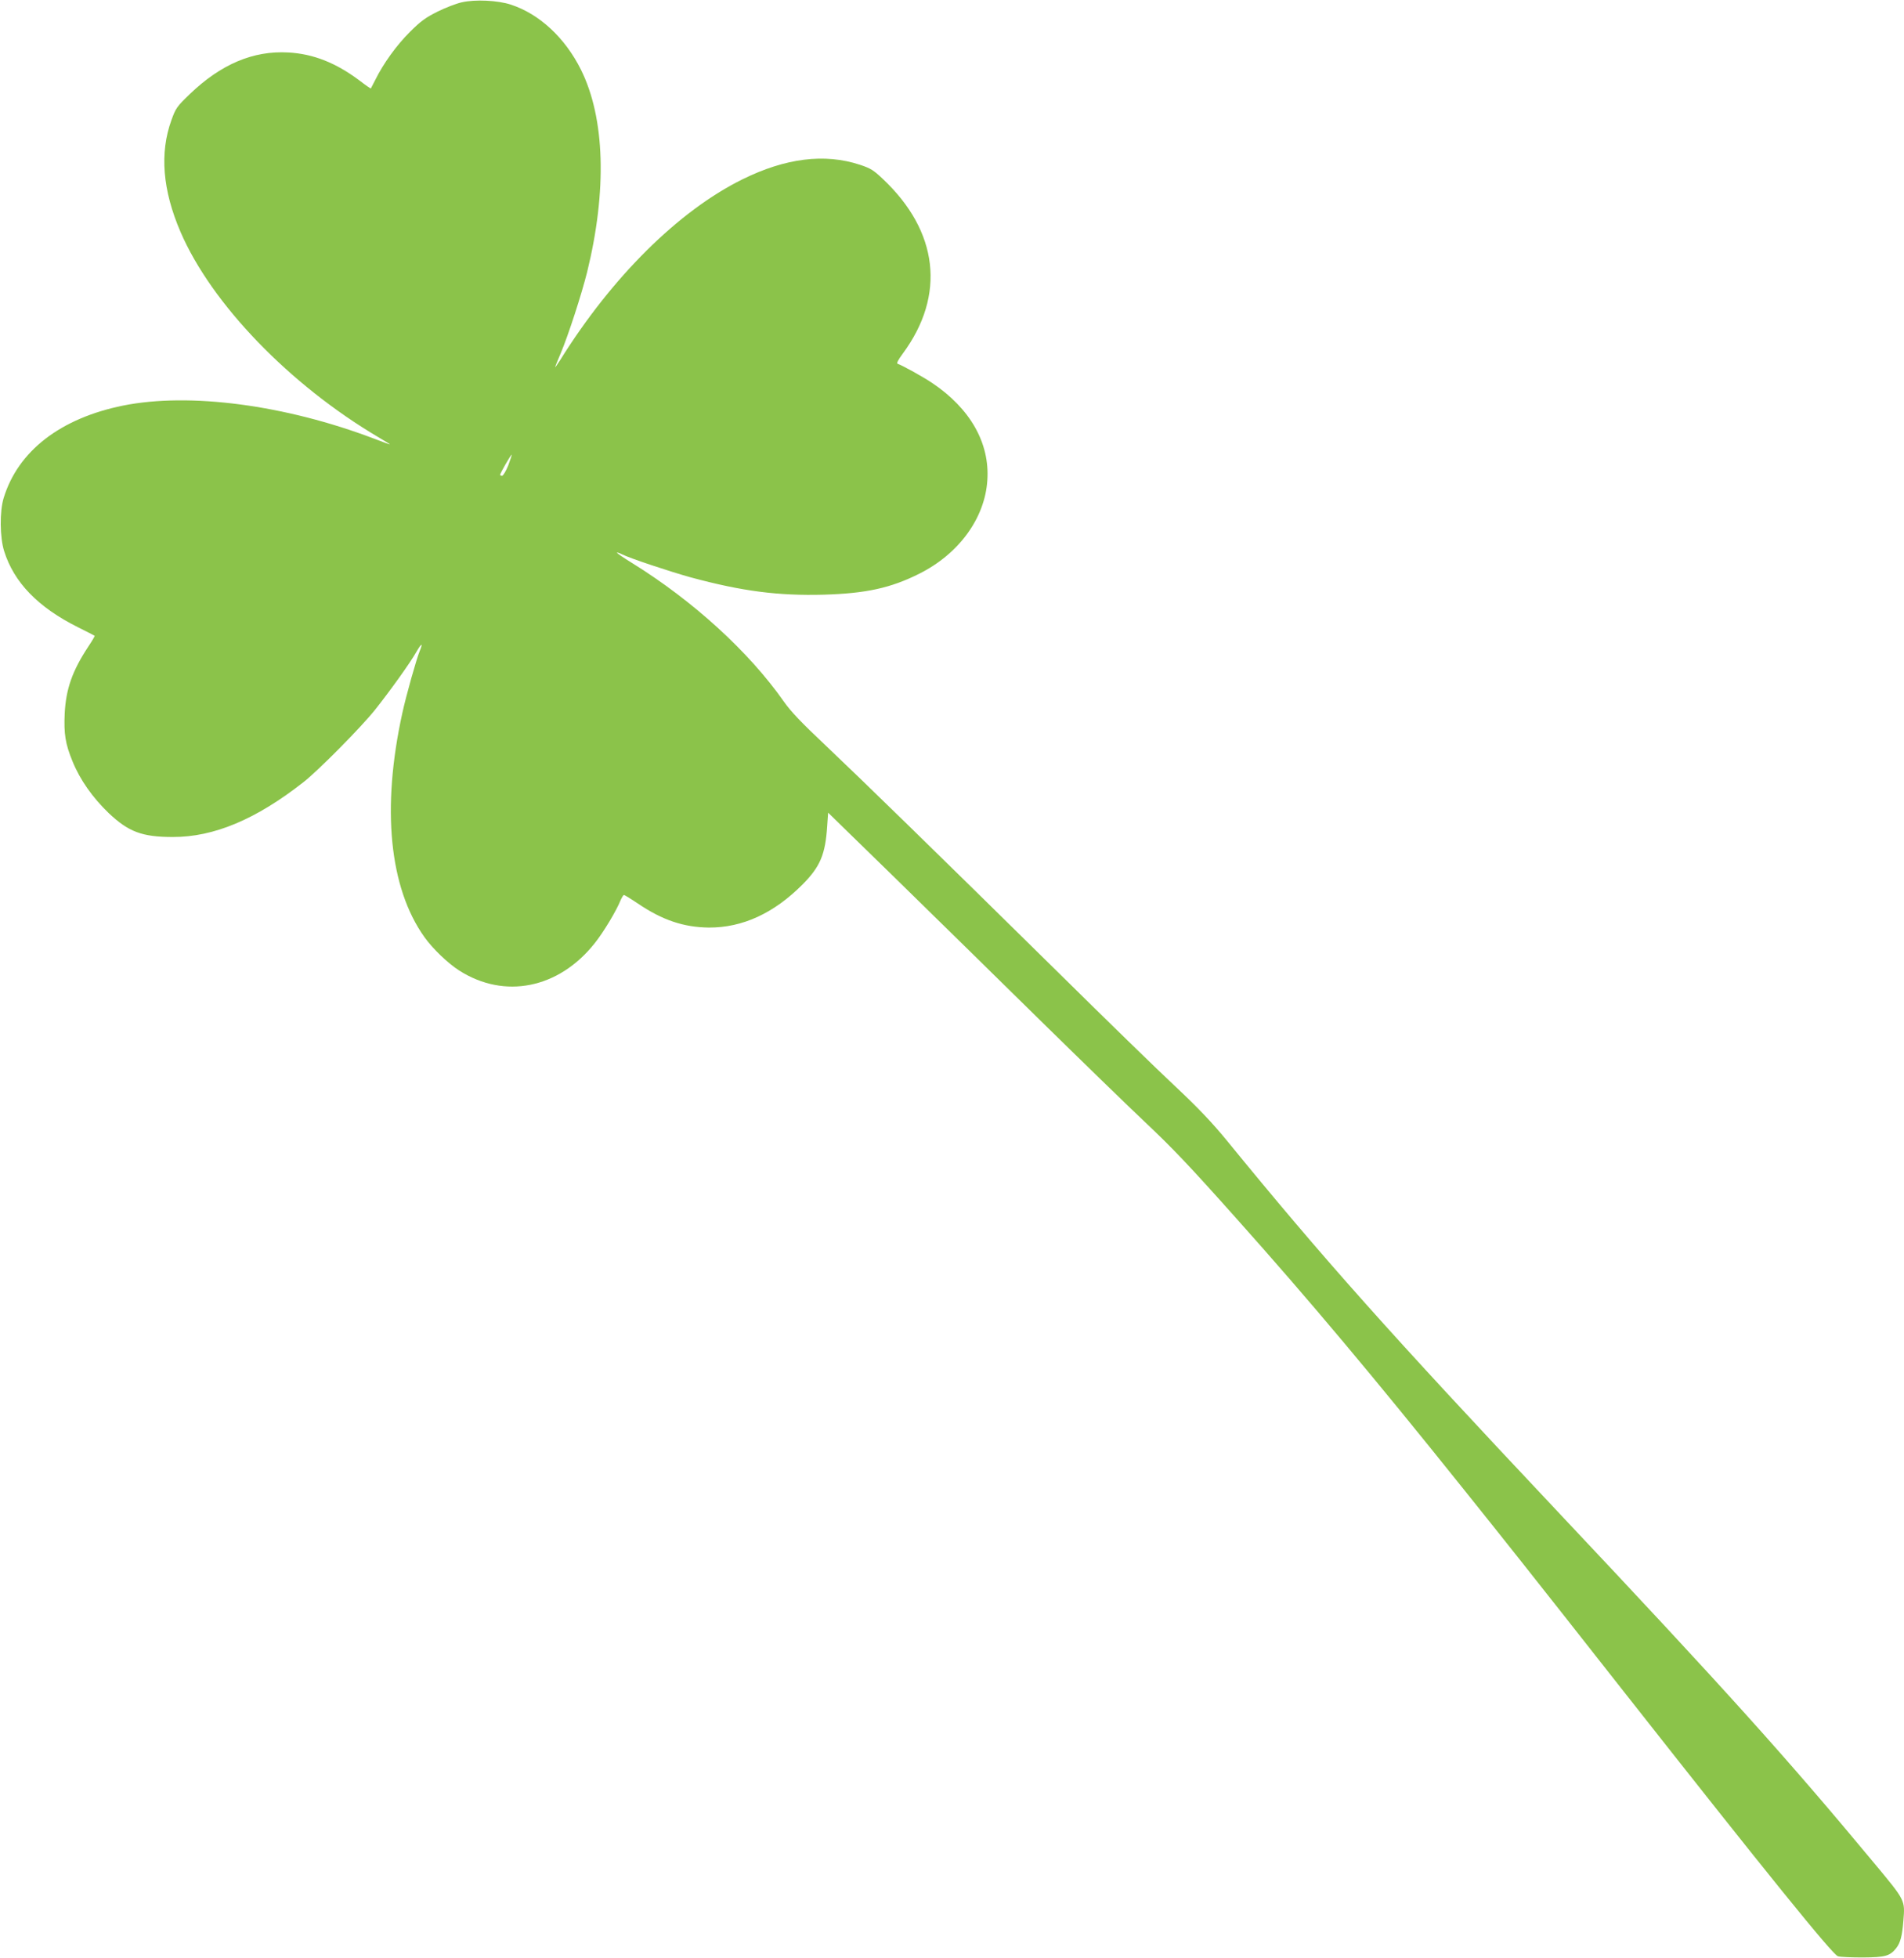<?xml version="1.0" standalone="no"?>
<!DOCTYPE svg PUBLIC "-//W3C//DTD SVG 20010904//EN"
 "http://www.w3.org/TR/2001/REC-SVG-20010904/DTD/svg10.dtd">
<svg version="1.0" xmlns="http://www.w3.org/2000/svg"
 width="1245pt" height="1280pt" viewBox="0 0 1245 1280"
 preserveAspectRatio="xMidYMid meet">
<g transform="translate(0,1280) scale(0.1,-0.1)"
fill="#8bc34a" stroke="none">
<path d="M3020 12785 c-36 -8 -107 -35 -159 -61 -76 -38 -109 -61 -180 -132
-87 -86 -174 -207 -226 -312 -15 -30 -29 -56 -30 -58 -1 -2 -36 22 -76 53
-154 115 -301 173 -464 182 -230 13 -441 -77 -645 -273 -83 -80 -91 -91 -119
-169 -78 -215 -58 -458 59 -730 202 -470 714 -1001 1298 -1345 39 -23 72 -43
72 -45 0 -1 -46 15 -102 37 -584 222 -1209 304 -1643 217 -410 -83 -687 -297
-781 -604 -27 -88 -25 -258 3 -347 64 -205 222 -368 483 -498 58 -29 107 -54
109 -56 2 -1 -17 -34 -42 -71 -104 -158 -146 -276 -154 -438 -6 -131 4 -197
51 -311 49 -121 131 -237 237 -339 129 -122 218 -156 418 -156 269 -1 545 115
856 359 98 77 376 358 467 472 98 123 232 310 270 378 34 59 46 64 23 8 -21
-50 -89 -291 -114 -406 -137 -622 -86 -1142 144 -1465 54 -76 154 -172 228
-219 296 -189 651 -118 886 179 57 71 143 214 170 283 8 17 17 32 21 32 4 0
45 -25 91 -56 161 -109 300 -155 464 -157 220 -1 425 93 613 282 115 116 149
195 161 383 l6 86 437 -426 c240 -235 660 -646 932 -914 273 -268 585 -571
692 -672 194 -183 295 -289 609 -641 479 -536 899 -1037 1474 -1755 291 -363
432 -540 1065 -1345 932 -1184 1360 -1713 1394 -1722 15 -5 88 -8 162 -8 147
1 178 9 219 61 27 34 39 79 47 180 11 134 13 130 -183 366 -579 697 -970 1132
-2079 2309 -1104 1172 -1530 1650 -2166 2429 -92 112 -184 209 -332 348 -113
105 -464 447 -781 760 -792 780 -1262 1238 -1508 1471 -155 146 -225 219 -272
286 -228 325 -592 657 -992 905 -57 35 -101 65 -99 68 2 2 17 -3 33 -11 48
-25 316 -114 450 -151 337 -91 572 -121 870 -113 274 8 437 43 624 137 258
129 429 362 445 610 17 244 -112 470 -361 637 -56 38 -195 115 -225 125 -9 3
1 23 34 68 281 381 233 798 -132 1141 -59 56 -79 69 -149 92 -230 76 -487 44
-768 -95 -418 -206 -855 -640 -1193 -1183 -18 -27 -32 -48 -32 -45 0 3 16 44
36 90 51 121 136 384 173 531 131 533 117 1007 -40 1323 -104 209 -272 365
-459 426 -86 28 -233 35 -320 15z m303 -3028 c-15 -37 -33 -67 -40 -67 -7 0
-13 3 -13 6 0 10 72 135 76 132 1 -2 -9 -34 -23 -71z"/>
</g>
</svg>

